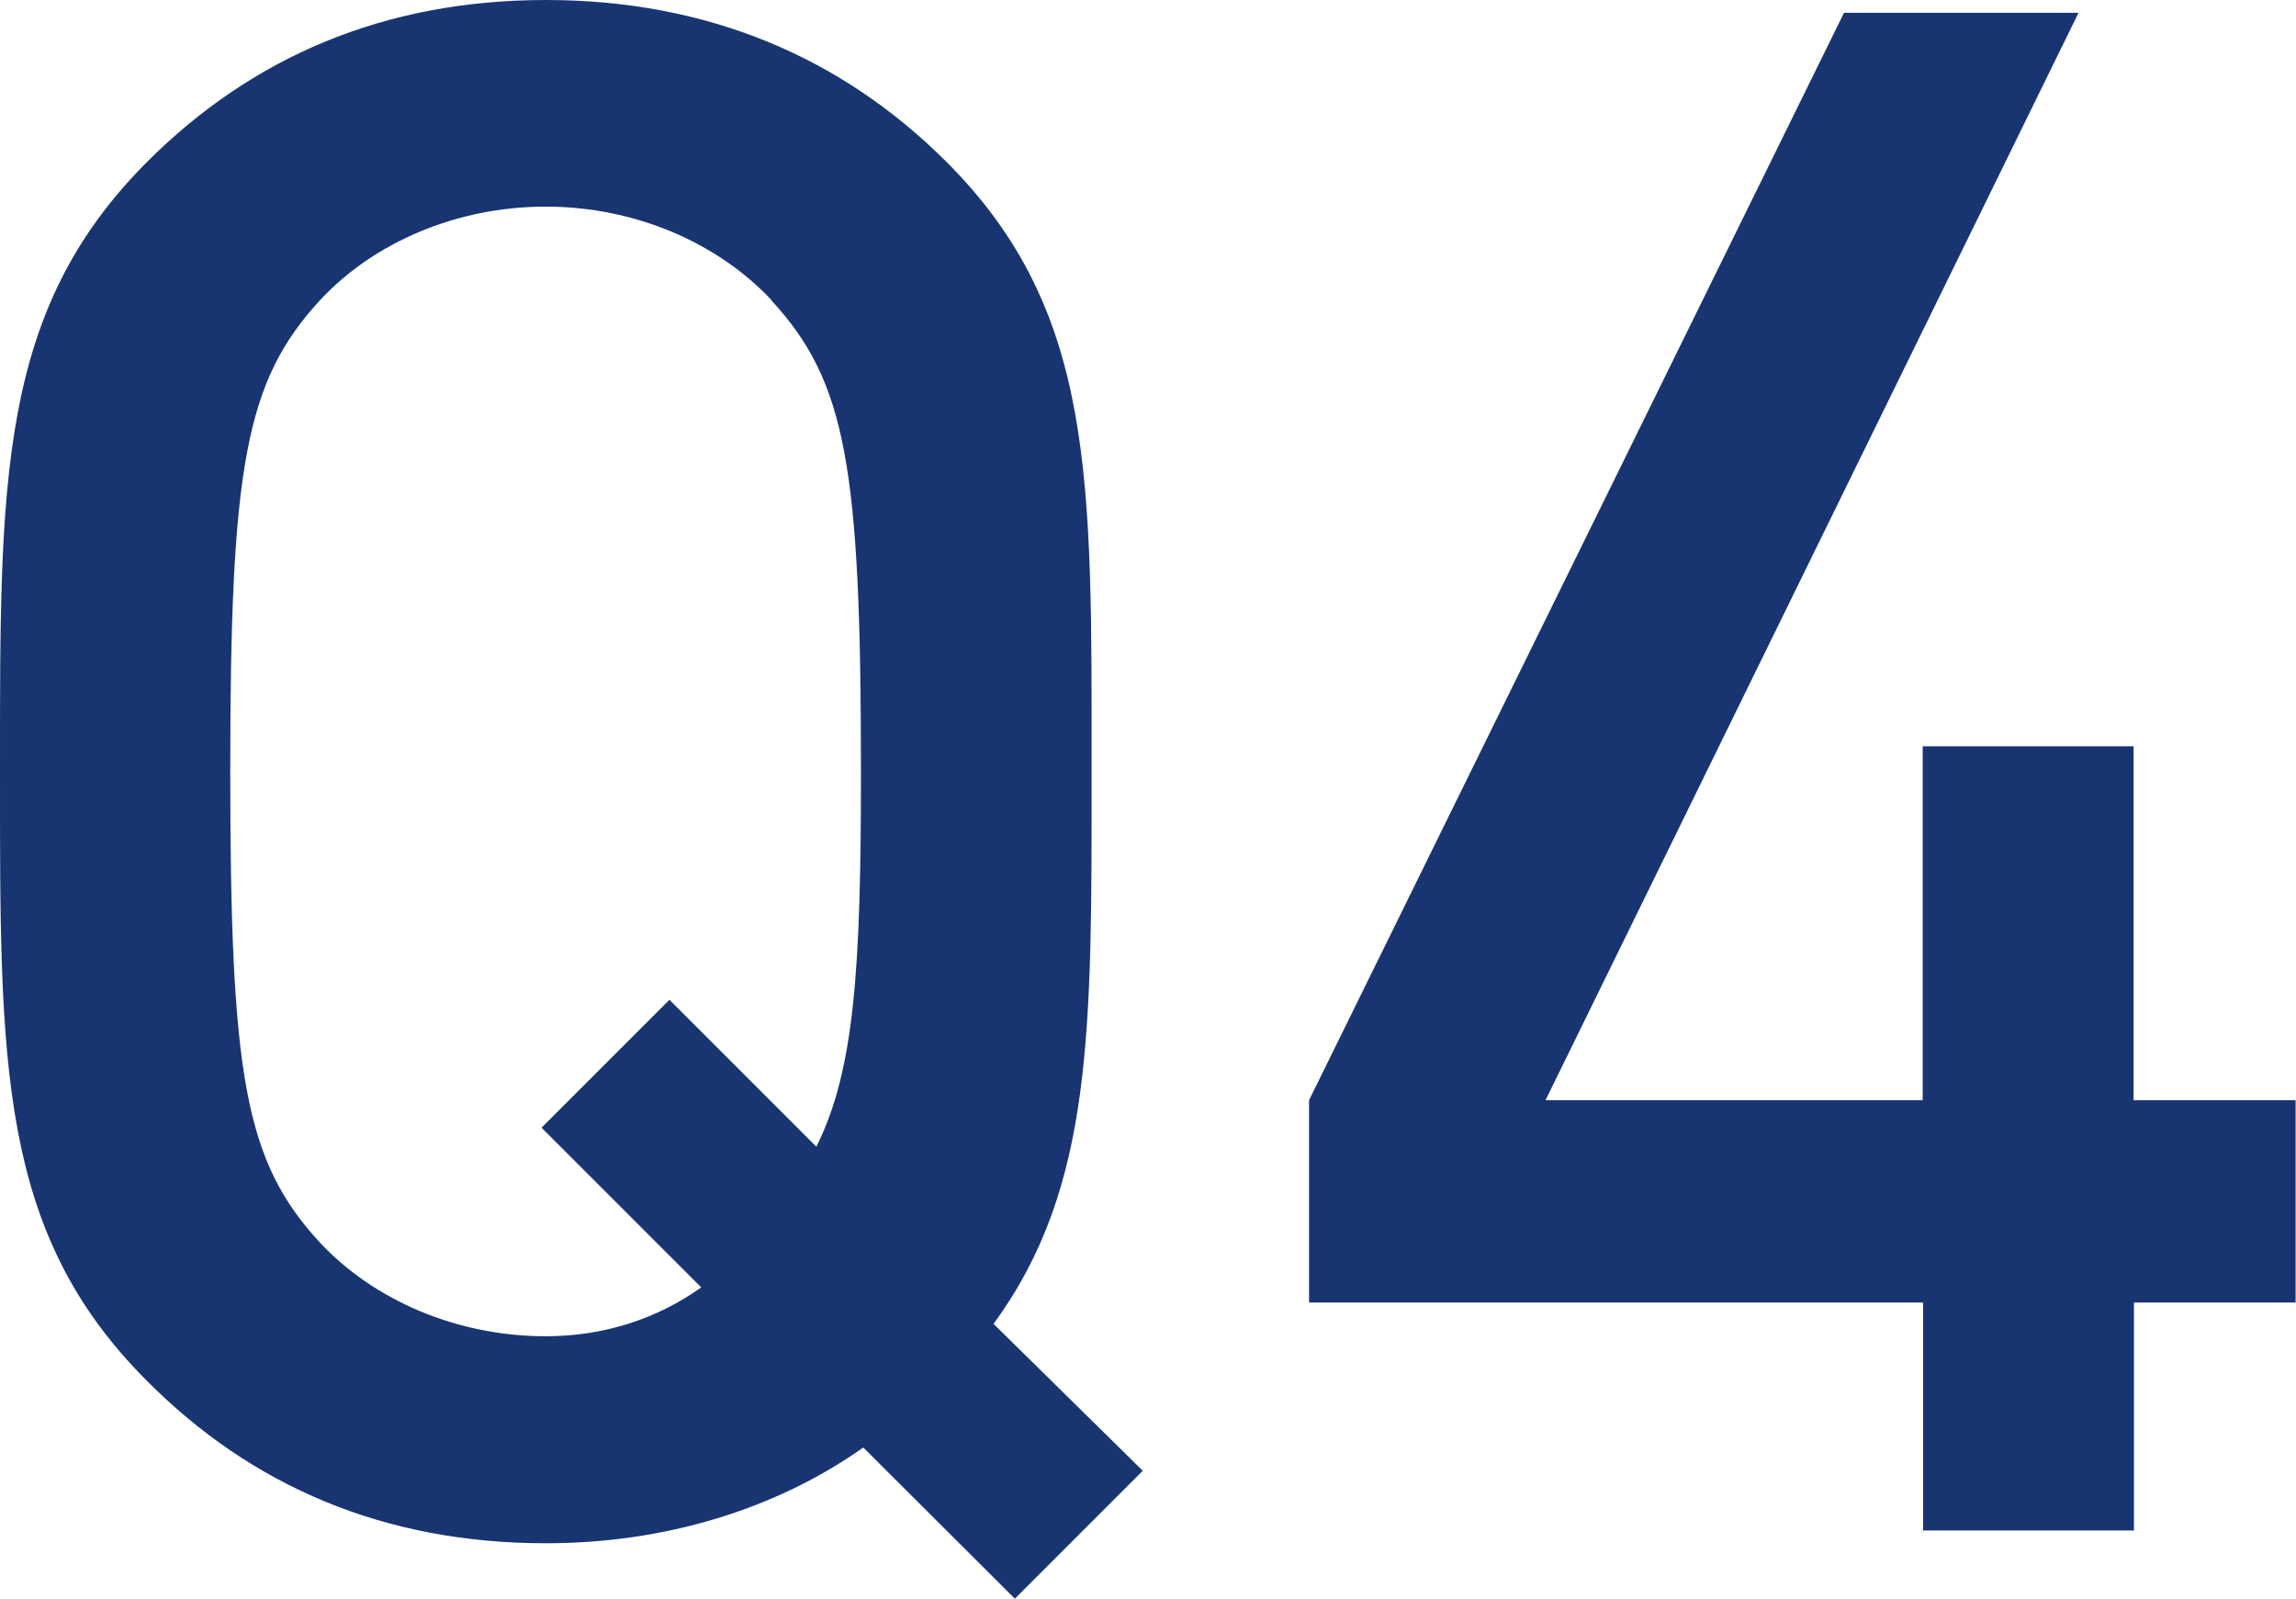 <svg xmlns="http://www.w3.org/2000/svg" viewBox="0 0 59.23 41.24"><path d="M26.18 41.24l-3.91-3.9c-2.25 1.59-5.11 2.47-8.19 2.47-4.18 0-7.59-1.48-10.28-4.18C-.05 31.79 0 27.44 0 19.91S-.05 8.03 3.79 4.18C6.49 1.48 9.9 0 14.08 0s7.64 1.48 10.34 4.18c3.85 3.85 3.74 8.19 3.74 15.73 0 6.65.05 10.72-2.53 14.24l3.85 3.79-3.3 3.3zM19.91 7.75c-1.38-1.48-3.52-2.42-5.83-2.42s-4.45.93-5.83 2.42C6.33 9.84 5.94 12.04 5.94 19.9s.38 10.06 2.31 12.15c1.38 1.48 3.52 2.42 5.83 2.42 1.48 0 2.86-.44 4.01-1.26l-4.12-4.12 3.3-3.3 3.79 3.79c.99-1.98 1.15-4.62 1.15-9.68 0-7.86-.38-10.06-2.31-12.15zM55.05 33.6v5.88h-5.44V33.6H33.77v-5.22L47.57.33h6.05L39.87 28.38h9.73v-9.13h5.44v9.13h4.18v5.22h-4.18z" fill="#183572"/></svg>